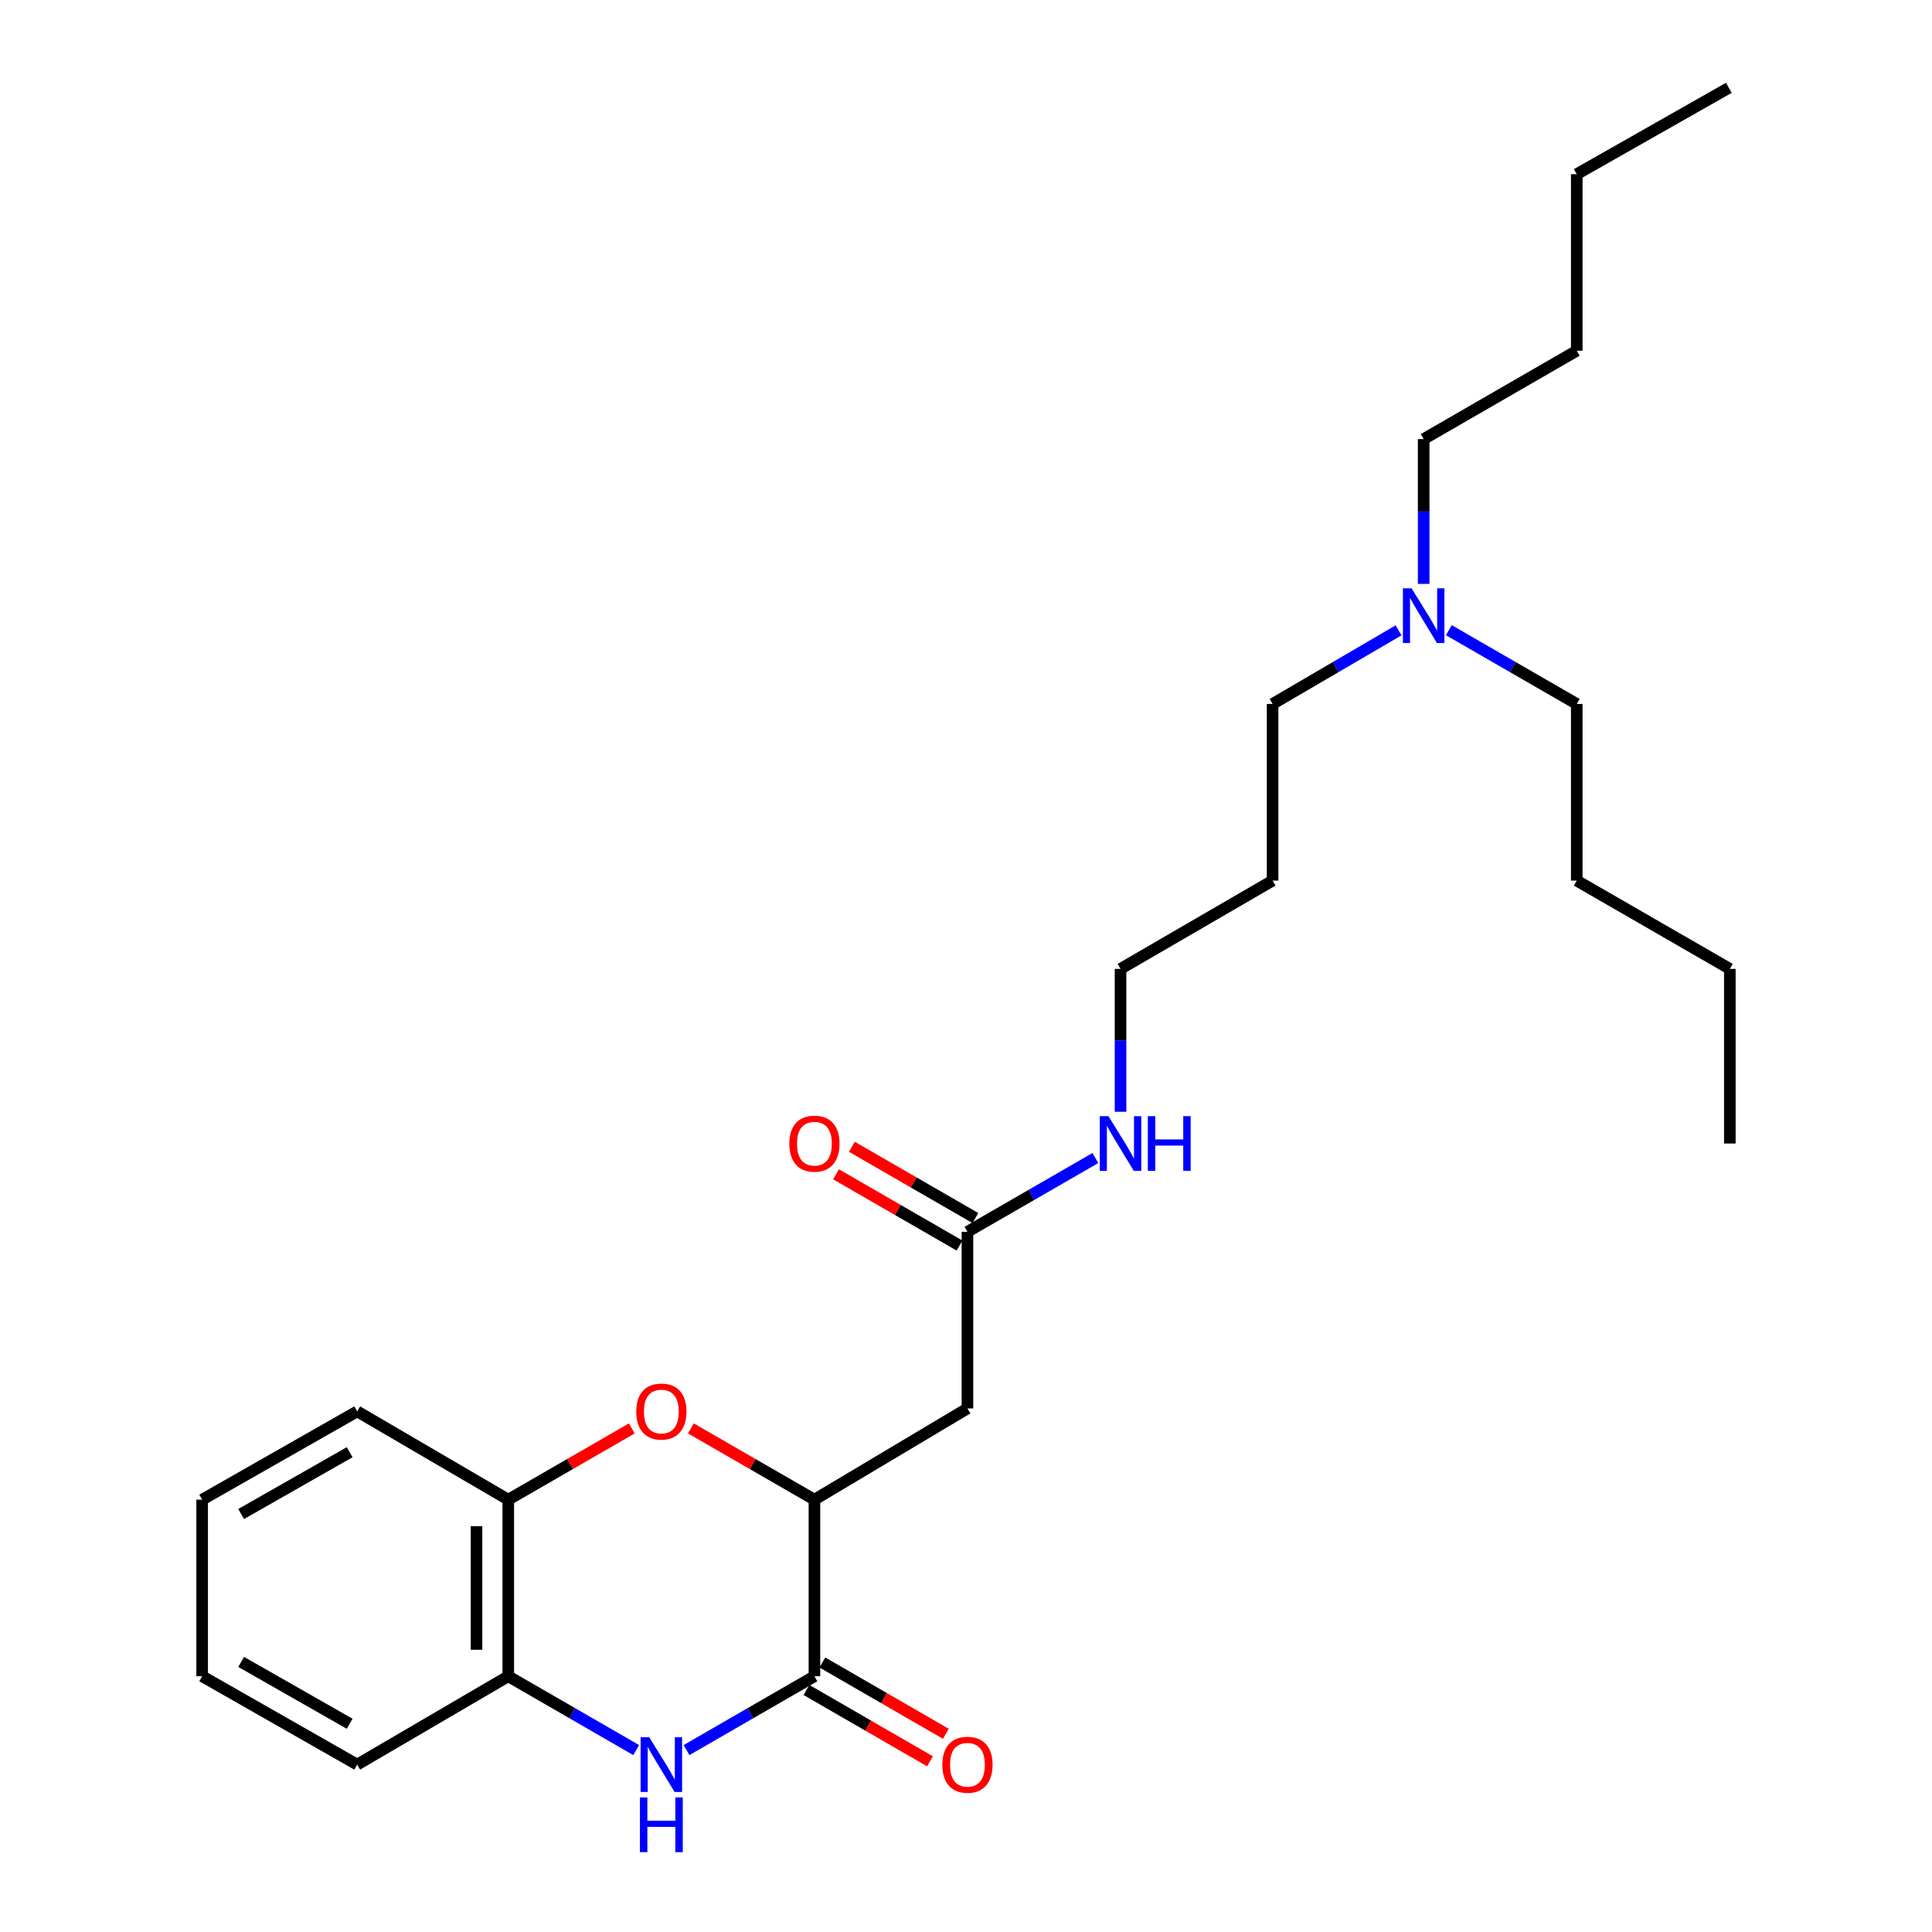 <?xml version='1.0' encoding='iso-8859-1'?>
<svg version='1.1' baseProfile='full'
              xmlns='http://www.w3.org/2000/svg'
                      xmlns:rdkit='http://www.rdkit.org/xml'
                      xmlns:xlink='http://www.w3.org/1999/xlink'
                  xml:space='preserve'
width='1000px' height='1000px' viewBox='0 0 1000 1000'>
<!-- END OF HEADER -->
<rect style='opacity:1.0;fill:#FFFFFF;stroke:none' width='1000' height='1000' x='0' y='0'> </rect>
<path class='bond-0' d='M 355.34,905.838 L 388.444,886.731' style='fill:none;fill-rule:evenodd;stroke:#0000FF;stroke-width:6px;stroke-linecap:butt;stroke-linejoin:miter;stroke-opacity:1' />
<path class='bond-0' d='M 388.444,886.731 L 421.549,867.624' style='fill:none;fill-rule:evenodd;stroke:#000000;stroke-width:6px;stroke-linecap:butt;stroke-linejoin:miter;stroke-opacity:1' />
<path class='bond-4' d='M 329.285,905.838 L 296.181,886.731' style='fill:none;fill-rule:evenodd;stroke:#0000FF;stroke-width:6px;stroke-linecap:butt;stroke-linejoin:miter;stroke-opacity:1' />
<path class='bond-4' d='M 296.181,886.731 L 263.076,867.624' style='fill:none;fill-rule:evenodd;stroke:#000000;stroke-width:6px;stroke-linecap:butt;stroke-linejoin:miter;stroke-opacity:1' />
<path class='bond-1' d='M 421.549,867.624 L 421.549,776.225' style='fill:none;fill-rule:evenodd;stroke:#000000;stroke-width:6px;stroke-linecap:butt;stroke-linejoin:miter;stroke-opacity:1' />
<path class='bond-7' d='M 417.439,874.742 L 449.396,893.194' style='fill:none;fill-rule:evenodd;stroke:#000000;stroke-width:6px;stroke-linecap:butt;stroke-linejoin:miter;stroke-opacity:1' />
<path class='bond-7' d='M 449.396,893.194 L 481.353,911.647' style='fill:none;fill-rule:evenodd;stroke:#FF0000;stroke-width:6px;stroke-linecap:butt;stroke-linejoin:miter;stroke-opacity:1' />
<path class='bond-7' d='M 425.659,860.507 L 457.615,878.96' style='fill:none;fill-rule:evenodd;stroke:#000000;stroke-width:6px;stroke-linecap:butt;stroke-linejoin:miter;stroke-opacity:1' />
<path class='bond-7' d='M 457.615,878.96 L 489.572,897.412' style='fill:none;fill-rule:evenodd;stroke:#FF0000;stroke-width:6px;stroke-linecap:butt;stroke-linejoin:miter;stroke-opacity:1' />
<path class='bond-3' d='M 421.549,776.225 L 500.749,729.004' style='fill:none;fill-rule:evenodd;stroke:#000000;stroke-width:6px;stroke-linecap:butt;stroke-linejoin:miter;stroke-opacity:1' />
<path class='bond-26' d='M 421.549,776.225 L 389.574,757.785' style='fill:none;fill-rule:evenodd;stroke:#000000;stroke-width:6px;stroke-linecap:butt;stroke-linejoin:miter;stroke-opacity:1' />
<path class='bond-26' d='M 389.574,757.785 L 357.599,739.345' style='fill:none;fill-rule:evenodd;stroke:#FF0000;stroke-width:6px;stroke-linecap:butt;stroke-linejoin:miter;stroke-opacity:1' />
<path class='bond-2' d='M 327.026,739.345 L 295.051,757.785' style='fill:none;fill-rule:evenodd;stroke:#FF0000;stroke-width:6px;stroke-linecap:butt;stroke-linejoin:miter;stroke-opacity:1' />
<path class='bond-2' d='M 295.051,757.785 L 263.076,776.225' style='fill:none;fill-rule:evenodd;stroke:#000000;stroke-width:6px;stroke-linecap:butt;stroke-linejoin:miter;stroke-opacity:1' />
<path class='bond-6' d='M 500.749,729.004 L 500.749,637.577' style='fill:none;fill-rule:evenodd;stroke:#000000;stroke-width:6px;stroke-linecap:butt;stroke-linejoin:miter;stroke-opacity:1' />
<path class='bond-5' d='M 263.076,867.624 L 263.076,776.225' style='fill:none;fill-rule:evenodd;stroke:#000000;stroke-width:6px;stroke-linecap:butt;stroke-linejoin:miter;stroke-opacity:1' />
<path class='bond-5' d='M 246.639,853.914 L 246.639,789.935' style='fill:none;fill-rule:evenodd;stroke:#000000;stroke-width:6px;stroke-linecap:butt;stroke-linejoin:miter;stroke-opacity:1' />
<path class='bond-12' d='M 263.076,867.624 L 184.881,913.356' style='fill:none;fill-rule:evenodd;stroke:#000000;stroke-width:6px;stroke-linecap:butt;stroke-linejoin:miter;stroke-opacity:1' />
<path class='bond-13' d='M 263.076,776.225 L 184.881,730.529' style='fill:none;fill-rule:evenodd;stroke:#000000;stroke-width:6px;stroke-linecap:butt;stroke-linejoin:miter;stroke-opacity:1' />
<path class='bond-8' d='M 504.856,630.458 L 472.899,612.02' style='fill:none;fill-rule:evenodd;stroke:#000000;stroke-width:6px;stroke-linecap:butt;stroke-linejoin:miter;stroke-opacity:1' />
<path class='bond-8' d='M 472.899,612.02 L 440.942,593.582' style='fill:none;fill-rule:evenodd;stroke:#FF0000;stroke-width:6px;stroke-linecap:butt;stroke-linejoin:miter;stroke-opacity:1' />
<path class='bond-8' d='M 496.642,644.696 L 464.685,626.258' style='fill:none;fill-rule:evenodd;stroke:#000000;stroke-width:6px;stroke-linecap:butt;stroke-linejoin:miter;stroke-opacity:1' />
<path class='bond-8' d='M 464.685,626.258 L 432.728,607.82' style='fill:none;fill-rule:evenodd;stroke:#FF0000;stroke-width:6px;stroke-linecap:butt;stroke-linejoin:miter;stroke-opacity:1' />
<path class='bond-9' d='M 500.749,637.577 L 533.854,618.485' style='fill:none;fill-rule:evenodd;stroke:#000000;stroke-width:6px;stroke-linecap:butt;stroke-linejoin:miter;stroke-opacity:1' />
<path class='bond-9' d='M 533.854,618.485 L 566.958,599.394' style='fill:none;fill-rule:evenodd;stroke:#0000FF;stroke-width:6px;stroke-linecap:butt;stroke-linejoin:miter;stroke-opacity:1' />
<path class='bond-14' d='M 579.985,575.462 L 579.985,538.479' style='fill:none;fill-rule:evenodd;stroke:#0000FF;stroke-width:6px;stroke-linecap:butt;stroke-linejoin:miter;stroke-opacity:1' />
<path class='bond-14' d='M 579.985,538.479 L 579.985,501.495' style='fill:none;fill-rule:evenodd;stroke:#000000;stroke-width:6px;stroke-linecap:butt;stroke-linejoin:miter;stroke-opacity:1' />
<path class='bond-10' d='M 723.883,326.267 L 691.288,345.315' style='fill:none;fill-rule:evenodd;stroke:#0000FF;stroke-width:6px;stroke-linecap:butt;stroke-linejoin:miter;stroke-opacity:1' />
<path class='bond-10' d='M 691.288,345.315 L 658.692,364.363' style='fill:none;fill-rule:evenodd;stroke:#000000;stroke-width:6px;stroke-linecap:butt;stroke-linejoin:miter;stroke-opacity:1' />
<path class='bond-16' d='M 736.887,302.223 L 736.887,264.746' style='fill:none;fill-rule:evenodd;stroke:#0000FF;stroke-width:6px;stroke-linecap:butt;stroke-linejoin:miter;stroke-opacity:1' />
<path class='bond-16' d='M 736.887,264.746 L 736.887,227.268' style='fill:none;fill-rule:evenodd;stroke:#000000;stroke-width:6px;stroke-linecap:butt;stroke-linejoin:miter;stroke-opacity:1' />
<path class='bond-17' d='M 749.914,326.18 L 783.019,345.272' style='fill:none;fill-rule:evenodd;stroke:#0000FF;stroke-width:6px;stroke-linecap:butt;stroke-linejoin:miter;stroke-opacity:1' />
<path class='bond-17' d='M 783.019,345.272 L 816.124,364.363' style='fill:none;fill-rule:evenodd;stroke:#000000;stroke-width:6px;stroke-linecap:butt;stroke-linejoin:miter;stroke-opacity:1' />
<path class='bond-11' d='M 658.692,455.8 L 579.985,501.495' style='fill:none;fill-rule:evenodd;stroke:#000000;stroke-width:6px;stroke-linecap:butt;stroke-linejoin:miter;stroke-opacity:1' />
<path class='bond-15' d='M 658.692,455.8 L 658.692,364.363' style='fill:none;fill-rule:evenodd;stroke:#000000;stroke-width:6px;stroke-linecap:butt;stroke-linejoin:miter;stroke-opacity:1' />
<path class='bond-22' d='M 184.881,913.356 L 104.64,867.624' style='fill:none;fill-rule:evenodd;stroke:#000000;stroke-width:6px;stroke-linecap:butt;stroke-linejoin:miter;stroke-opacity:1' />
<path class='bond-22' d='M 180.984,892.216 L 124.815,860.204' style='fill:none;fill-rule:evenodd;stroke:#000000;stroke-width:6px;stroke-linecap:butt;stroke-linejoin:miter;stroke-opacity:1' />
<path class='bond-27' d='M 184.881,730.529 L 104.64,776.225' style='fill:none;fill-rule:evenodd;stroke:#000000;stroke-width:6px;stroke-linecap:butt;stroke-linejoin:miter;stroke-opacity:1' />
<path class='bond-27' d='M 180.979,751.667 L 124.81,783.654' style='fill:none;fill-rule:evenodd;stroke:#000000;stroke-width:6px;stroke-linecap:butt;stroke-linejoin:miter;stroke-opacity:1' />
<path class='bond-18' d='M 736.887,227.268 L 816.124,181.536' style='fill:none;fill-rule:evenodd;stroke:#000000;stroke-width:6px;stroke-linecap:butt;stroke-linejoin:miter;stroke-opacity:1' />
<path class='bond-19' d='M 816.124,364.363 L 816.124,455.8' style='fill:none;fill-rule:evenodd;stroke:#000000;stroke-width:6px;stroke-linecap:butt;stroke-linejoin:miter;stroke-opacity:1' />
<path class='bond-20' d='M 816.124,181.536 L 816.124,90.155' style='fill:none;fill-rule:evenodd;stroke:#000000;stroke-width:6px;stroke-linecap:butt;stroke-linejoin:miter;stroke-opacity:1' />
<path class='bond-21' d='M 816.124,455.8 L 895.36,501.495' style='fill:none;fill-rule:evenodd;stroke:#000000;stroke-width:6px;stroke-linecap:butt;stroke-linejoin:miter;stroke-opacity:1' />
<path class='bond-24' d='M 816.124,90.155 L 894.84,45.455' style='fill:none;fill-rule:evenodd;stroke:#000000;stroke-width:6px;stroke-linecap:butt;stroke-linejoin:miter;stroke-opacity:1' />
<path class='bond-25' d='M 895.36,501.495 L 895.36,591.881' style='fill:none;fill-rule:evenodd;stroke:#000000;stroke-width:6px;stroke-linecap:butt;stroke-linejoin:miter;stroke-opacity:1' />
<path class='bond-23' d='M 104.64,867.624 L 104.64,776.225' style='fill:none;fill-rule:evenodd;stroke:#000000;stroke-width:6px;stroke-linecap:butt;stroke-linejoin:miter;stroke-opacity:1' />
<path  class='atom-0' d='M 336.053 899.196
L 345.333 914.196
Q 346.253 915.676, 347.733 918.356
Q 349.213 921.036, 349.293 921.196
L 349.293 899.196
L 353.053 899.196
L 353.053 927.516
L 349.173 927.516
L 339.213 911.116
Q 338.053 909.196, 336.813 906.996
Q 335.613 904.796, 335.253 904.116
L 335.253 927.516
L 331.573 927.516
L 331.573 899.196
L 336.053 899.196
' fill='#0000FF'/>
<path  class='atom-0' d='M 331.233 930.348
L 335.073 930.348
L 335.073 942.388
L 349.553 942.388
L 349.553 930.348
L 353.393 930.348
L 353.393 958.668
L 349.553 958.668
L 349.553 945.588
L 335.073 945.588
L 335.073 958.668
L 331.233 958.668
L 331.233 930.348
' fill='#0000FF'/>
<path  class='atom-3' d='M 329.313 730.609
Q 329.313 723.809, 332.673 720.009
Q 336.033 716.209, 342.313 716.209
Q 348.593 716.209, 351.953 720.009
Q 355.313 723.809, 355.313 730.609
Q 355.313 737.489, 351.913 741.409
Q 348.513 745.289, 342.313 745.289
Q 336.073 745.289, 332.673 741.409
Q 329.313 737.529, 329.313 730.609
M 342.313 742.089
Q 346.633 742.089, 348.953 739.209
Q 351.313 736.289, 351.313 730.609
Q 351.313 725.049, 348.953 722.249
Q 346.633 719.409, 342.313 719.409
Q 337.993 719.409, 335.633 722.209
Q 333.313 725.009, 333.313 730.609
Q 333.313 736.329, 335.633 739.209
Q 337.993 742.089, 342.313 742.089
' fill='#FF0000'/>
<path  class='atom-8' d='M 487.749 913.436
Q 487.749 906.636, 491.109 902.836
Q 494.469 899.036, 500.749 899.036
Q 507.029 899.036, 510.389 902.836
Q 513.749 906.636, 513.749 913.436
Q 513.749 920.316, 510.349 924.236
Q 506.949 928.116, 500.749 928.116
Q 494.509 928.116, 491.109 924.236
Q 487.749 920.356, 487.749 913.436
M 500.749 924.916
Q 505.069 924.916, 507.389 922.036
Q 509.749 919.116, 509.749 913.436
Q 509.749 907.876, 507.389 905.076
Q 505.069 902.236, 500.749 902.236
Q 496.429 902.236, 494.069 905.036
Q 491.749 907.836, 491.749 913.436
Q 491.749 919.156, 494.069 922.036
Q 496.429 924.916, 500.749 924.916
' fill='#FF0000'/>
<path  class='atom-9' d='M 408.549 591.961
Q 408.549 585.161, 411.909 581.361
Q 415.269 577.561, 421.549 577.561
Q 427.829 577.561, 431.189 581.361
Q 434.549 585.161, 434.549 591.961
Q 434.549 598.841, 431.149 602.761
Q 427.749 606.641, 421.549 606.641
Q 415.309 606.641, 411.909 602.761
Q 408.549 598.881, 408.549 591.961
M 421.549 603.441
Q 425.869 603.441, 428.189 600.561
Q 430.549 597.641, 430.549 591.961
Q 430.549 586.401, 428.189 583.601
Q 425.869 580.761, 421.549 580.761
Q 417.229 580.761, 414.869 583.561
Q 412.549 586.361, 412.549 591.961
Q 412.549 597.681, 414.869 600.561
Q 417.229 603.441, 421.549 603.441
' fill='#FF0000'/>
<path  class='atom-10' d='M 573.725 577.721
L 583.005 592.721
Q 583.925 594.201, 585.405 596.881
Q 586.885 599.561, 586.965 599.721
L 586.965 577.721
L 590.725 577.721
L 590.725 606.041
L 586.845 606.041
L 576.885 589.641
Q 575.725 587.721, 574.485 585.521
Q 573.285 583.321, 572.925 582.641
L 572.925 606.041
L 569.245 606.041
L 569.245 577.721
L 573.725 577.721
' fill='#0000FF'/>
<path  class='atom-10' d='M 594.125 577.721
L 597.965 577.721
L 597.965 589.761
L 612.445 589.761
L 612.445 577.721
L 616.285 577.721
L 616.285 606.041
L 612.445 606.041
L 612.445 592.961
L 597.965 592.961
L 597.965 606.041
L 594.125 606.041
L 594.125 577.721
' fill='#0000FF'/>
<path  class='atom-11' d='M 730.627 304.508
L 739.907 319.508
Q 740.827 320.988, 742.307 323.668
Q 743.787 326.348, 743.867 326.508
L 743.867 304.508
L 747.627 304.508
L 747.627 332.828
L 743.747 332.828
L 733.787 316.428
Q 732.627 314.508, 731.387 312.308
Q 730.187 310.108, 729.827 309.428
L 729.827 332.828
L 726.147 332.828
L 726.147 304.508
L 730.627 304.508
' fill='#0000FF'/>
</svg>

